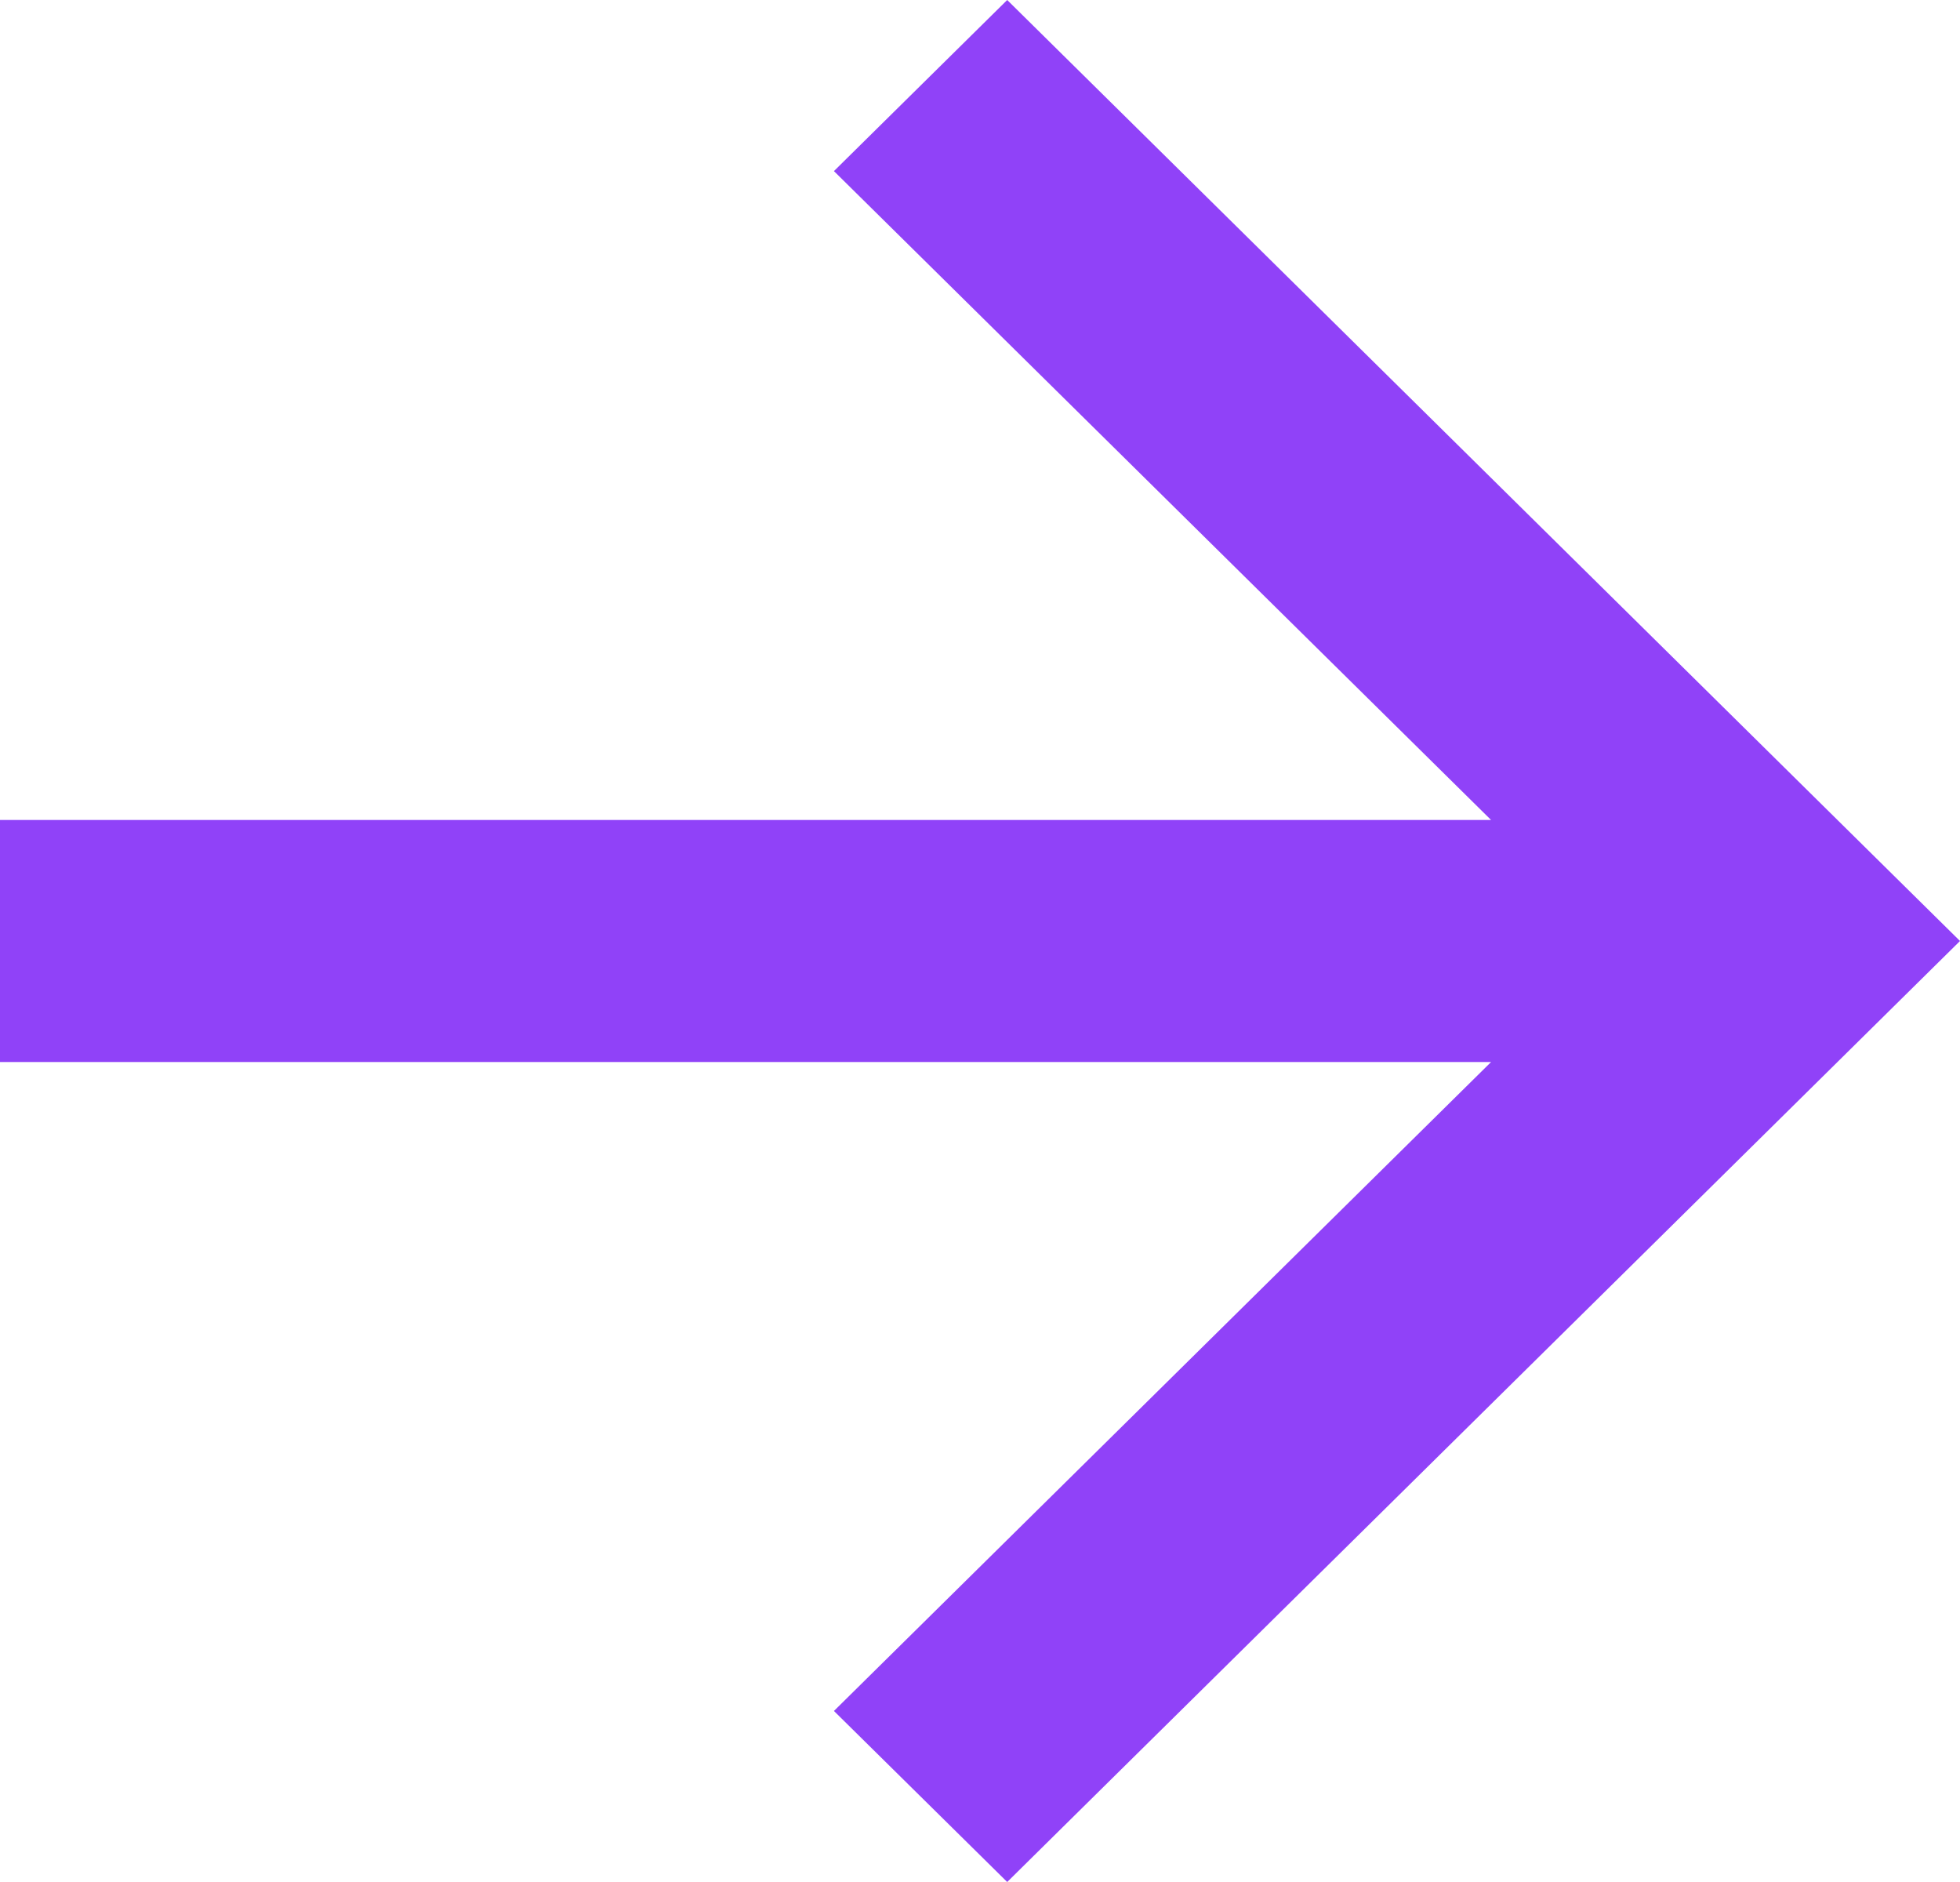 <svg width="25" height="24" viewBox="0 0 25 24" fill="none" xmlns="http://www.w3.org/2000/svg">
<path d="M19.019 10.457L10.637 2.182L12.847 0L25 12L12.847 24L10.637 21.819L19.019 13.543H0V10.457H19.019Z" fill="#9042F8"/>
</svg>
